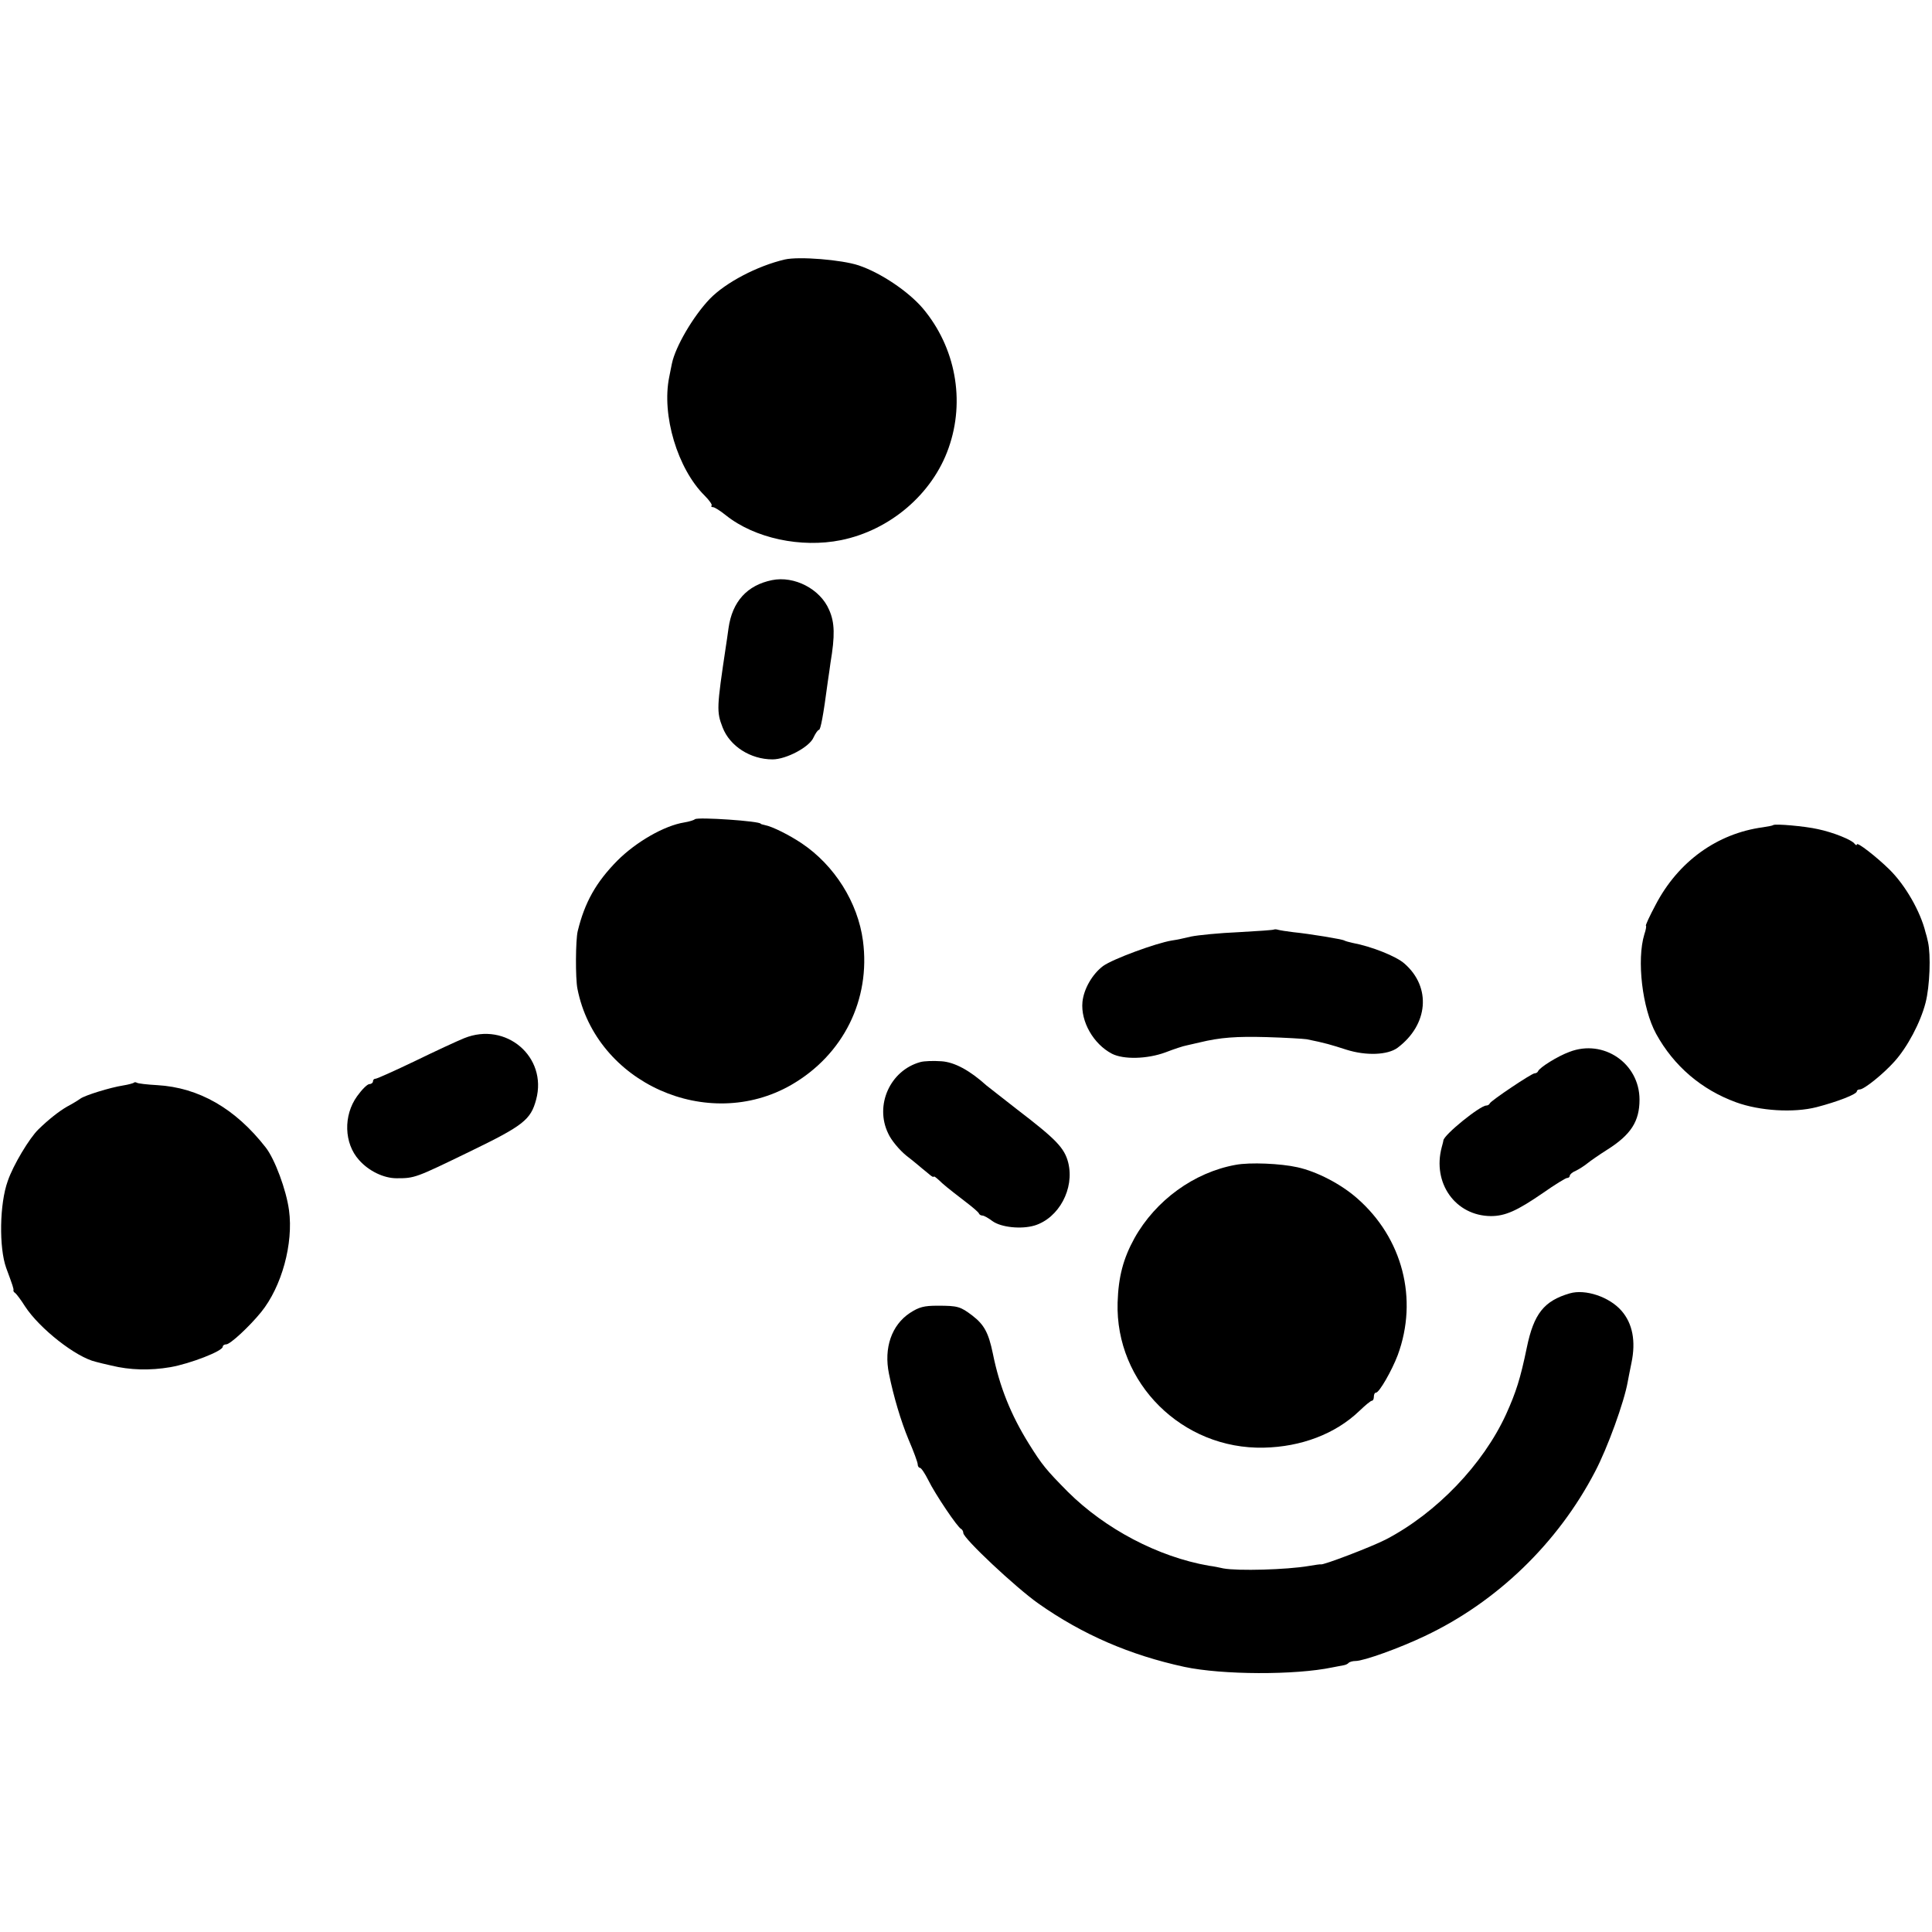 <?xml version="1.0" standalone="no"?>
<!DOCTYPE svg PUBLIC "-//W3C//DTD SVG 20010904//EN"
 "http://www.w3.org/TR/2001/REC-SVG-20010904/DTD/svg10.dtd">
<svg version="1.0" xmlns="http://www.w3.org/2000/svg"
 width="720pt" height="720pt" viewBox="0 0 720 720"
 preserveAspectRatio="xMidYMid meet">
<g transform="translate(0,720) scale(0.1,-0.1)"
fill="#000000" stroke="none">
<path d="M2925 6233 c-103 -24 -221 -86 -280 -147 -62 -65 -128 -178 -141
-241 -2 -11 -7 -33 -10 -50 -29 -142 31 -342 132 -442 17 -17 29 -34 26 -37
-3 -3 -1 -6 5 -6 6 0 28 -14 49 -31 107 -85 279 -122 428 -92 183 37 341 172
401 343 63 177 26 376 -96 521 -54 63 -156 132 -239 160 -63 21 -222 34 -275
22z"/>
<path d="M2877 5038 c-93 -19 -148 -80 -162 -179 -3 -24 -8 -55 -10 -69 -34
-227 -35 -242 -12 -301 27 -70 104 -119 186 -119 51 0 138 46 153 82 7 15 16
28 20 28 6 0 16 51 33 180 4 25 8 56 10 70 17 101 16 150 -5 197 -33 78 -130
128 -213 111z"/>
<path d="M2590 4147 c-3 -3 -21 -9 -40 -12 -75 -12 -180 -73 -249 -142 -80
-81 -122 -156 -148 -263 -8 -32 -9 -176 -1 -215 69 -351 486 -537 797 -358
194 112 296 318 267 537 -19 143 -106 281 -228 363 -46 31 -110 63 -137 68 -9
2 -16 4 -16 5 0 10 -236 26 -245 17z"/>
<path d="M6608 4125 c-2 -2 -19 -5 -38 -8 -171 -23 -316 -128 -400 -289 -23
-43 -39 -78 -36 -78 2 0 0 -15 -6 -32 -29 -95 -8 -276 44 -371 66 -120 169
-208 298 -255 88 -32 214 -40 300 -18 77 20 150 48 150 59 0 4 5 7 11 7 16 0
88 58 129 104 48 53 97 145 116 219 16 62 20 179 9 227 -3 14 -7 30 -9 35 -19
78 -75 176 -135 235 -48 47 -121 104 -121 93 0 -4 -4 -3 -8 2 -10 15 -80 43
-137 55 -48 11 -161 21 -167 15z"/>
<path d="M4748 3736 c-1 -2 -61 -6 -133 -10 -71 -3 -150 -11 -175 -16 -25 -6
-57 -13 -73 -15 -60 -10 -220 -69 -256 -95 -40 -30 -72 -85 -77 -134 -7 -73
41 -157 110 -193 43 -22 131 -20 199 5 31 12 67 24 79 26 13 3 34 8 48 11 78
19 138 23 250 20 69 -2 136 -6 150 -8 69 -14 89 -20 148 -39 73 -23 153 -20
190 7 115 86 127 226 26 314 -30 27 -123 64 -193 77 -14 3 -28 7 -31 9 -8 5
-130 25 -190 31 -25 3 -50 7 -57 9 -6 2 -13 2 -15 1z"/>
<path d="M1730 3331 c-25 -10 -107 -48 -183 -85 -75 -36 -142 -66 -147 -66 -6
0 -10 -4 -10 -10 0 -5 -6 -10 -13 -10 -8 0 -28 -20 -46 -45 -52 -72 -49 -176
7 -238 36 -41 92 -68 140 -68 68 0 70 1 274 100 198 96 226 118 246 193 43
159 -112 292 -268 229z"/>
<path d="M5849 3280 c-44 -16 -111 -58 -117 -72 -2 -5 -8 -8 -13 -8 -11 0
-163 -102 -167 -112 -2 -5 -8 -8 -13 -8 -23 0 -157 -108 -160 -130 0 -3 -3
-14 -6 -25 -36 -134 51 -256 183 -257 54 0 98 20 194 86 44 31 85 56 90 56 6
0 10 4 10 8 0 5 10 14 23 19 12 6 31 18 42 27 11 9 44 32 74 51 89 56 121 106
121 187 0 135 -134 227 -261 178z"/>
<path d="M3430 3242 c-113 -31 -171 -161 -120 -266 11 -25 42 -62 68 -83 26
-20 52 -42 59 -48 7 -5 19 -16 28 -23 8 -7 15 -10 15 -7 0 3 8 -3 18 -12 20
-19 28 -26 102 -83 25 -19 47 -38 48 -42 2 -5 8 -8 13 -8 6 0 22 -9 38 -21 32
-23 107 -31 157 -16 90 28 149 137 125 234 -14 55 -45 87 -190 198 -57 44
-108 85 -115 90 -62 56 -119 87 -168 90 -29 2 -64 1 -78 -3z"/>
<path d="M499 3165 c-3 -2 -20 -7 -39 -10 -51 -8 -143 -37 -160 -49 -8 -6 -31
-20 -50 -30 -31 -18 -68 -47 -107 -85 -33 -32 -94 -133 -114 -192 -31 -85 -33
-249 -6 -324 24 -65 29 -79 27 -84 -1 -2 2 -7 7 -10 4 -3 21 -25 36 -49 54
-83 190 -190 264 -207 10 -3 36 -9 58 -14 69 -17 144 -19 220 -6 74 13 195 60
195 76 0 5 6 9 13 9 15 0 86 66 130 120 77 95 121 256 104 380 -10 75 -53 191
-87 234 -113 145 -249 223 -404 232 -37 2 -72 6 -76 9 -4 2 -9 3 -11 0z"/>
<path d="M4605 2859 c-155 -28 -298 -132 -377 -273 -42 -76 -60 -144 -63 -240
-9 -300 241 -548 545 -541 139 3 266 51 355 136 22 21 43 39 48 39 4 0 7 7 7
15 0 8 3 15 8 15 12 0 59 82 81 140 77 209 18 436 -151 584 -60 53 -150 100
-223 116 -62 14 -177 19 -230 9z"/>
<path d="M5850 2380 c-96 -28 -134 -76 -160 -202 -24 -116 -40 -166 -77 -248
-86 -188 -260 -369 -448 -467 -52 -27 -235 -97 -243 -93 -1 1 -21 -2 -45 -6
-82 -14 -264 -19 -318 -9 -13 3 -37 8 -54 10 -189 33 -386 137 -525 275 -82
83 -96 100 -146 180 -67 108 -109 212 -134 336 -16 77 -32 107 -76 141 -45 34
-54 37 -130 37 -51 0 -69 -5 -103 -27 -68 -45 -98 -130 -78 -227 17 -84 44
-175 73 -245 19 -44 34 -85 34 -92 0 -7 4 -13 8 -13 5 0 19 -21 32 -47 25 -51
109 -176 122 -181 4 -2 8 -9 8 -15 0 -20 195 -203 280 -263 165 -116 341 -192
544 -236 141 -30 412 -31 551 -2 17 3 35 7 42 8 7 1 16 5 19 9 4 4 16 7 26 7
30 0 164 48 258 93 269 127 496 347 634 612 47 89 109 261 122 335 1 8 8 40
14 71 17 81 4 147 -37 194 -45 52 -135 82 -193 65z"/>
</g>
</svg>

